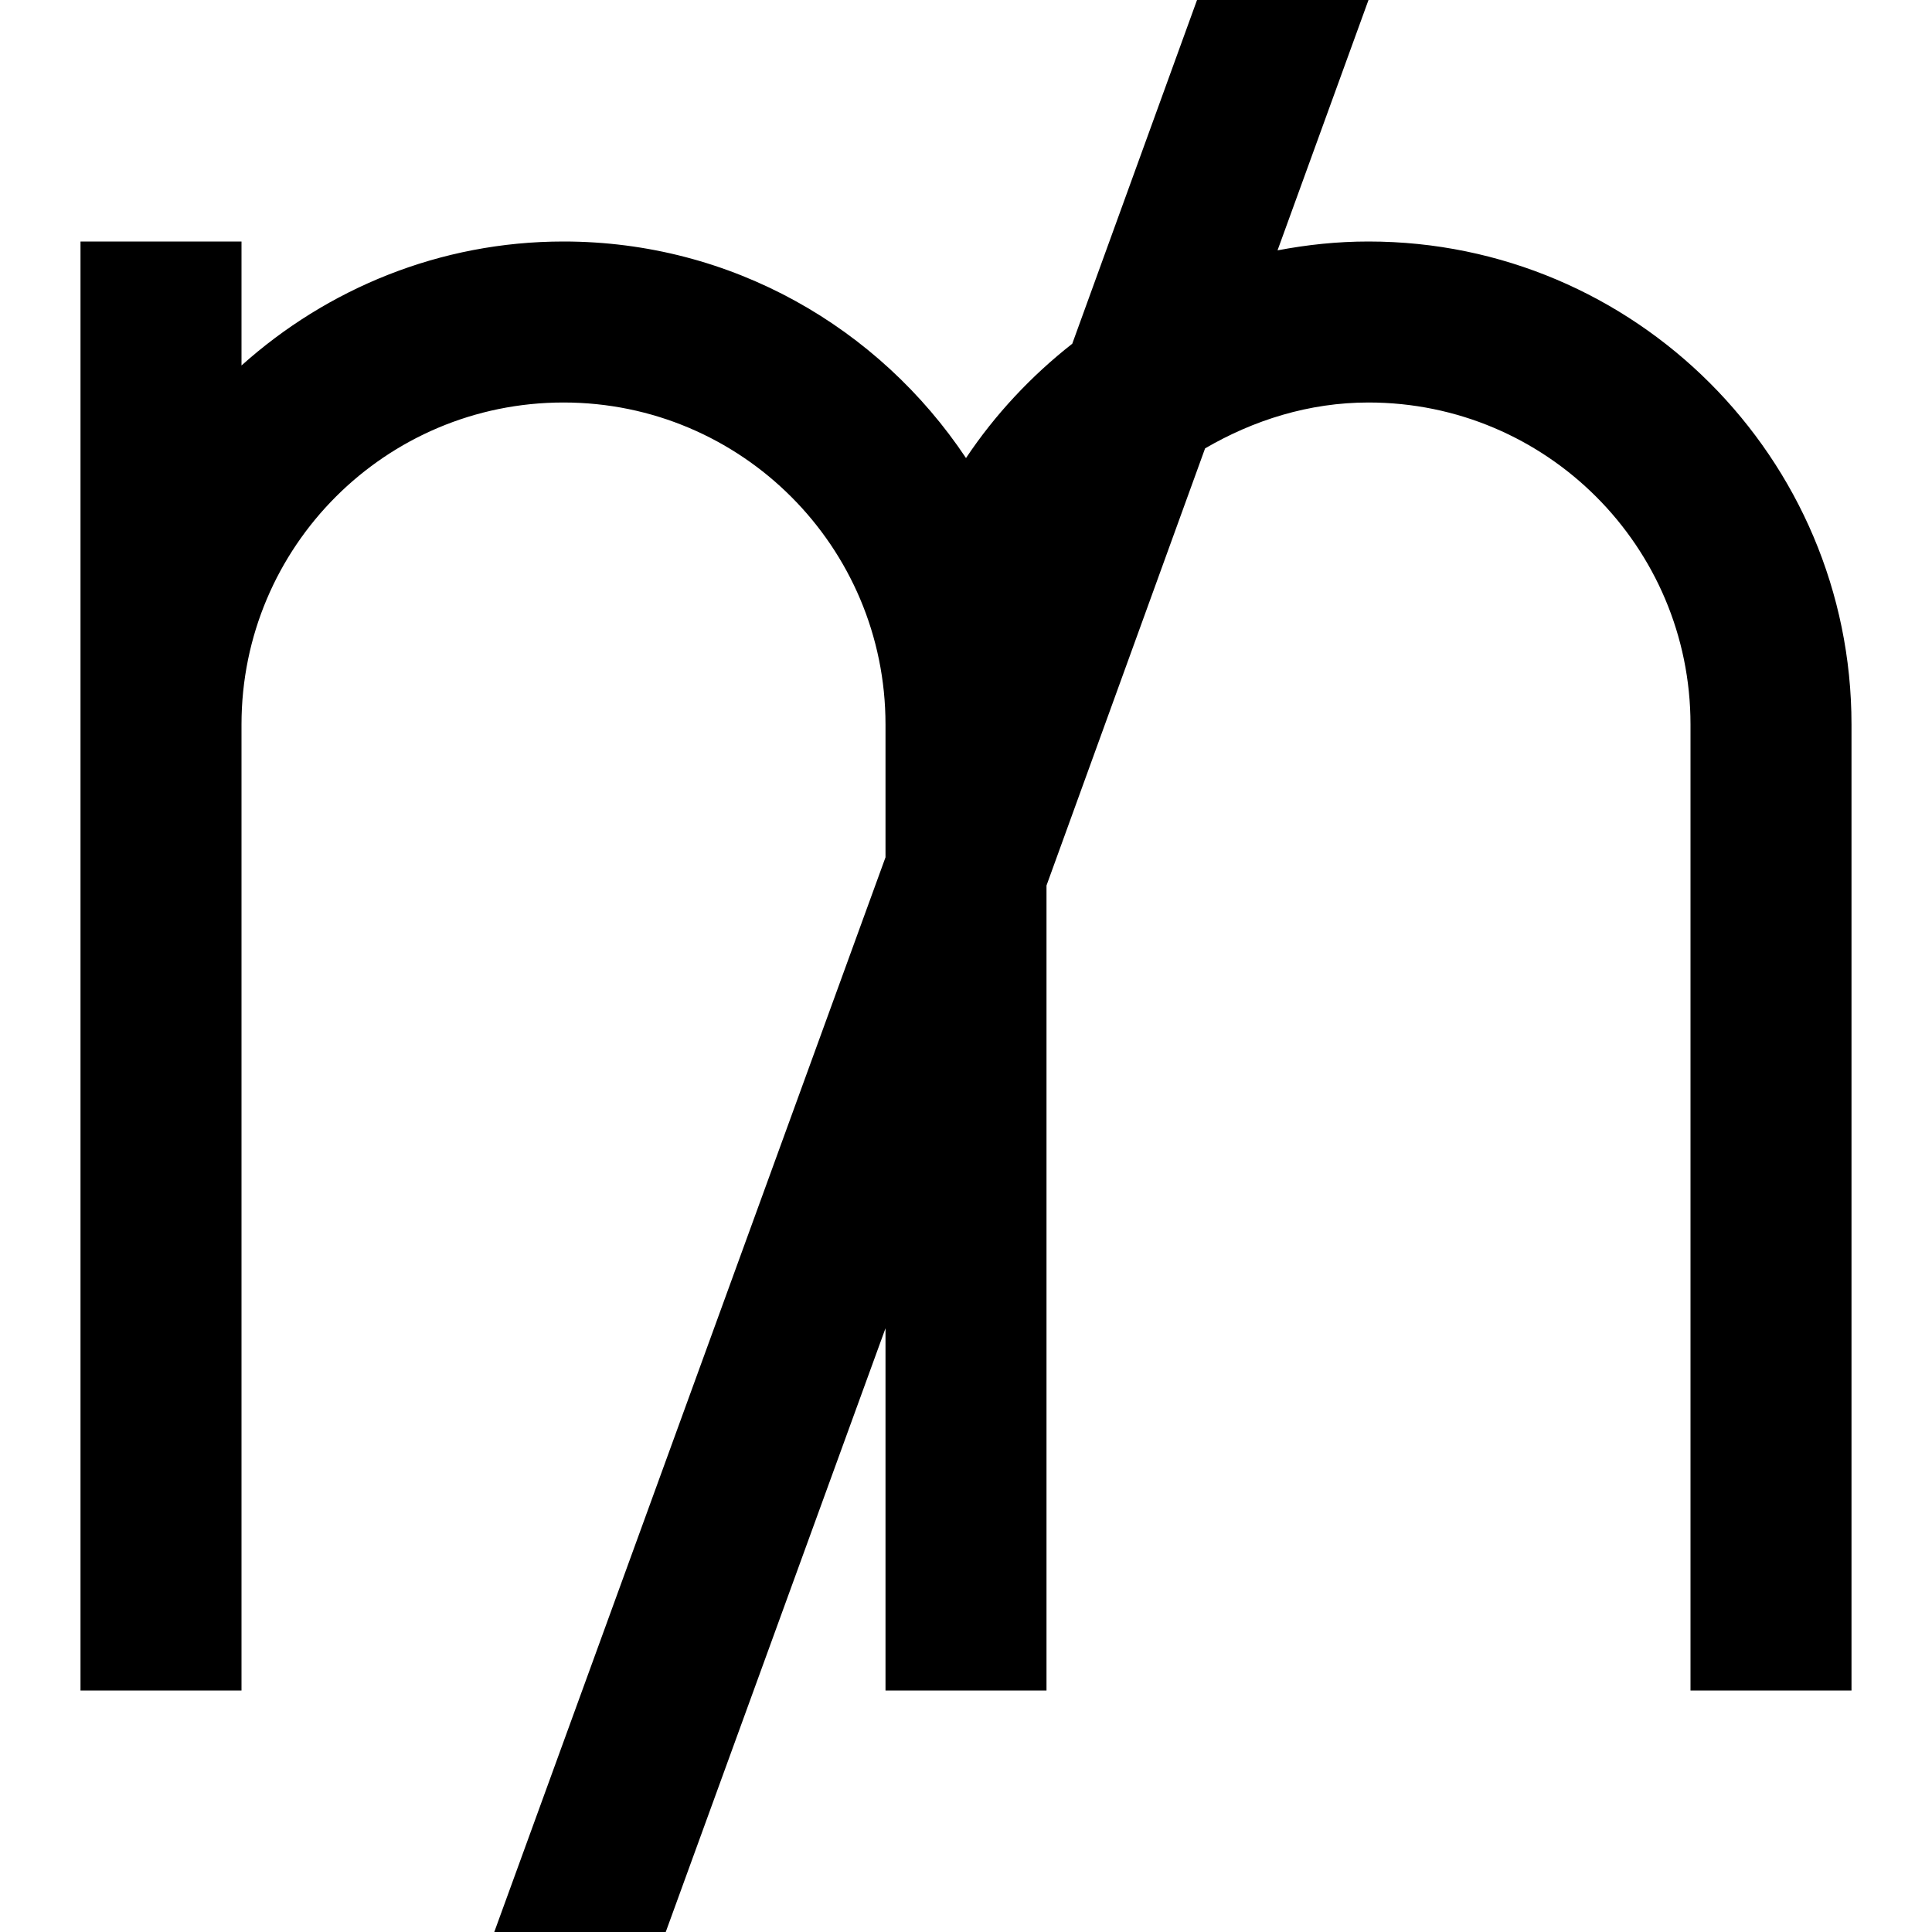 <?xml version="1.0" encoding="UTF-8"?>
<svg xmlns="http://www.w3.org/2000/svg" id="Layer_1" data-name="Layer 1" viewBox="0 0 24 24" width="512" height="512"><path d="M23,9v12h-2V9c0-2.21-1.79-4-4-4-.74,0-1.43,.22-2.03,.57l-1.97,5.43v10h-2v-4.5l-2.73,7.5h-2.13l4.86-13.35v-1.65c0-2.21-1.79-4-4-4s-4,1.79-4,4v12H1V3H3v1.54c1.06-.95,2.46-1.54,4-1.54,2.09,0,3.92,1.07,5,2.69,.36-.54,.81-1.02,1.32-1.42L14.87,0h2.13l-1.13,3.11c.37-.07,.74-.11,1.13-.11,3.31,0,6,2.69,6,6Z"/></svg>
